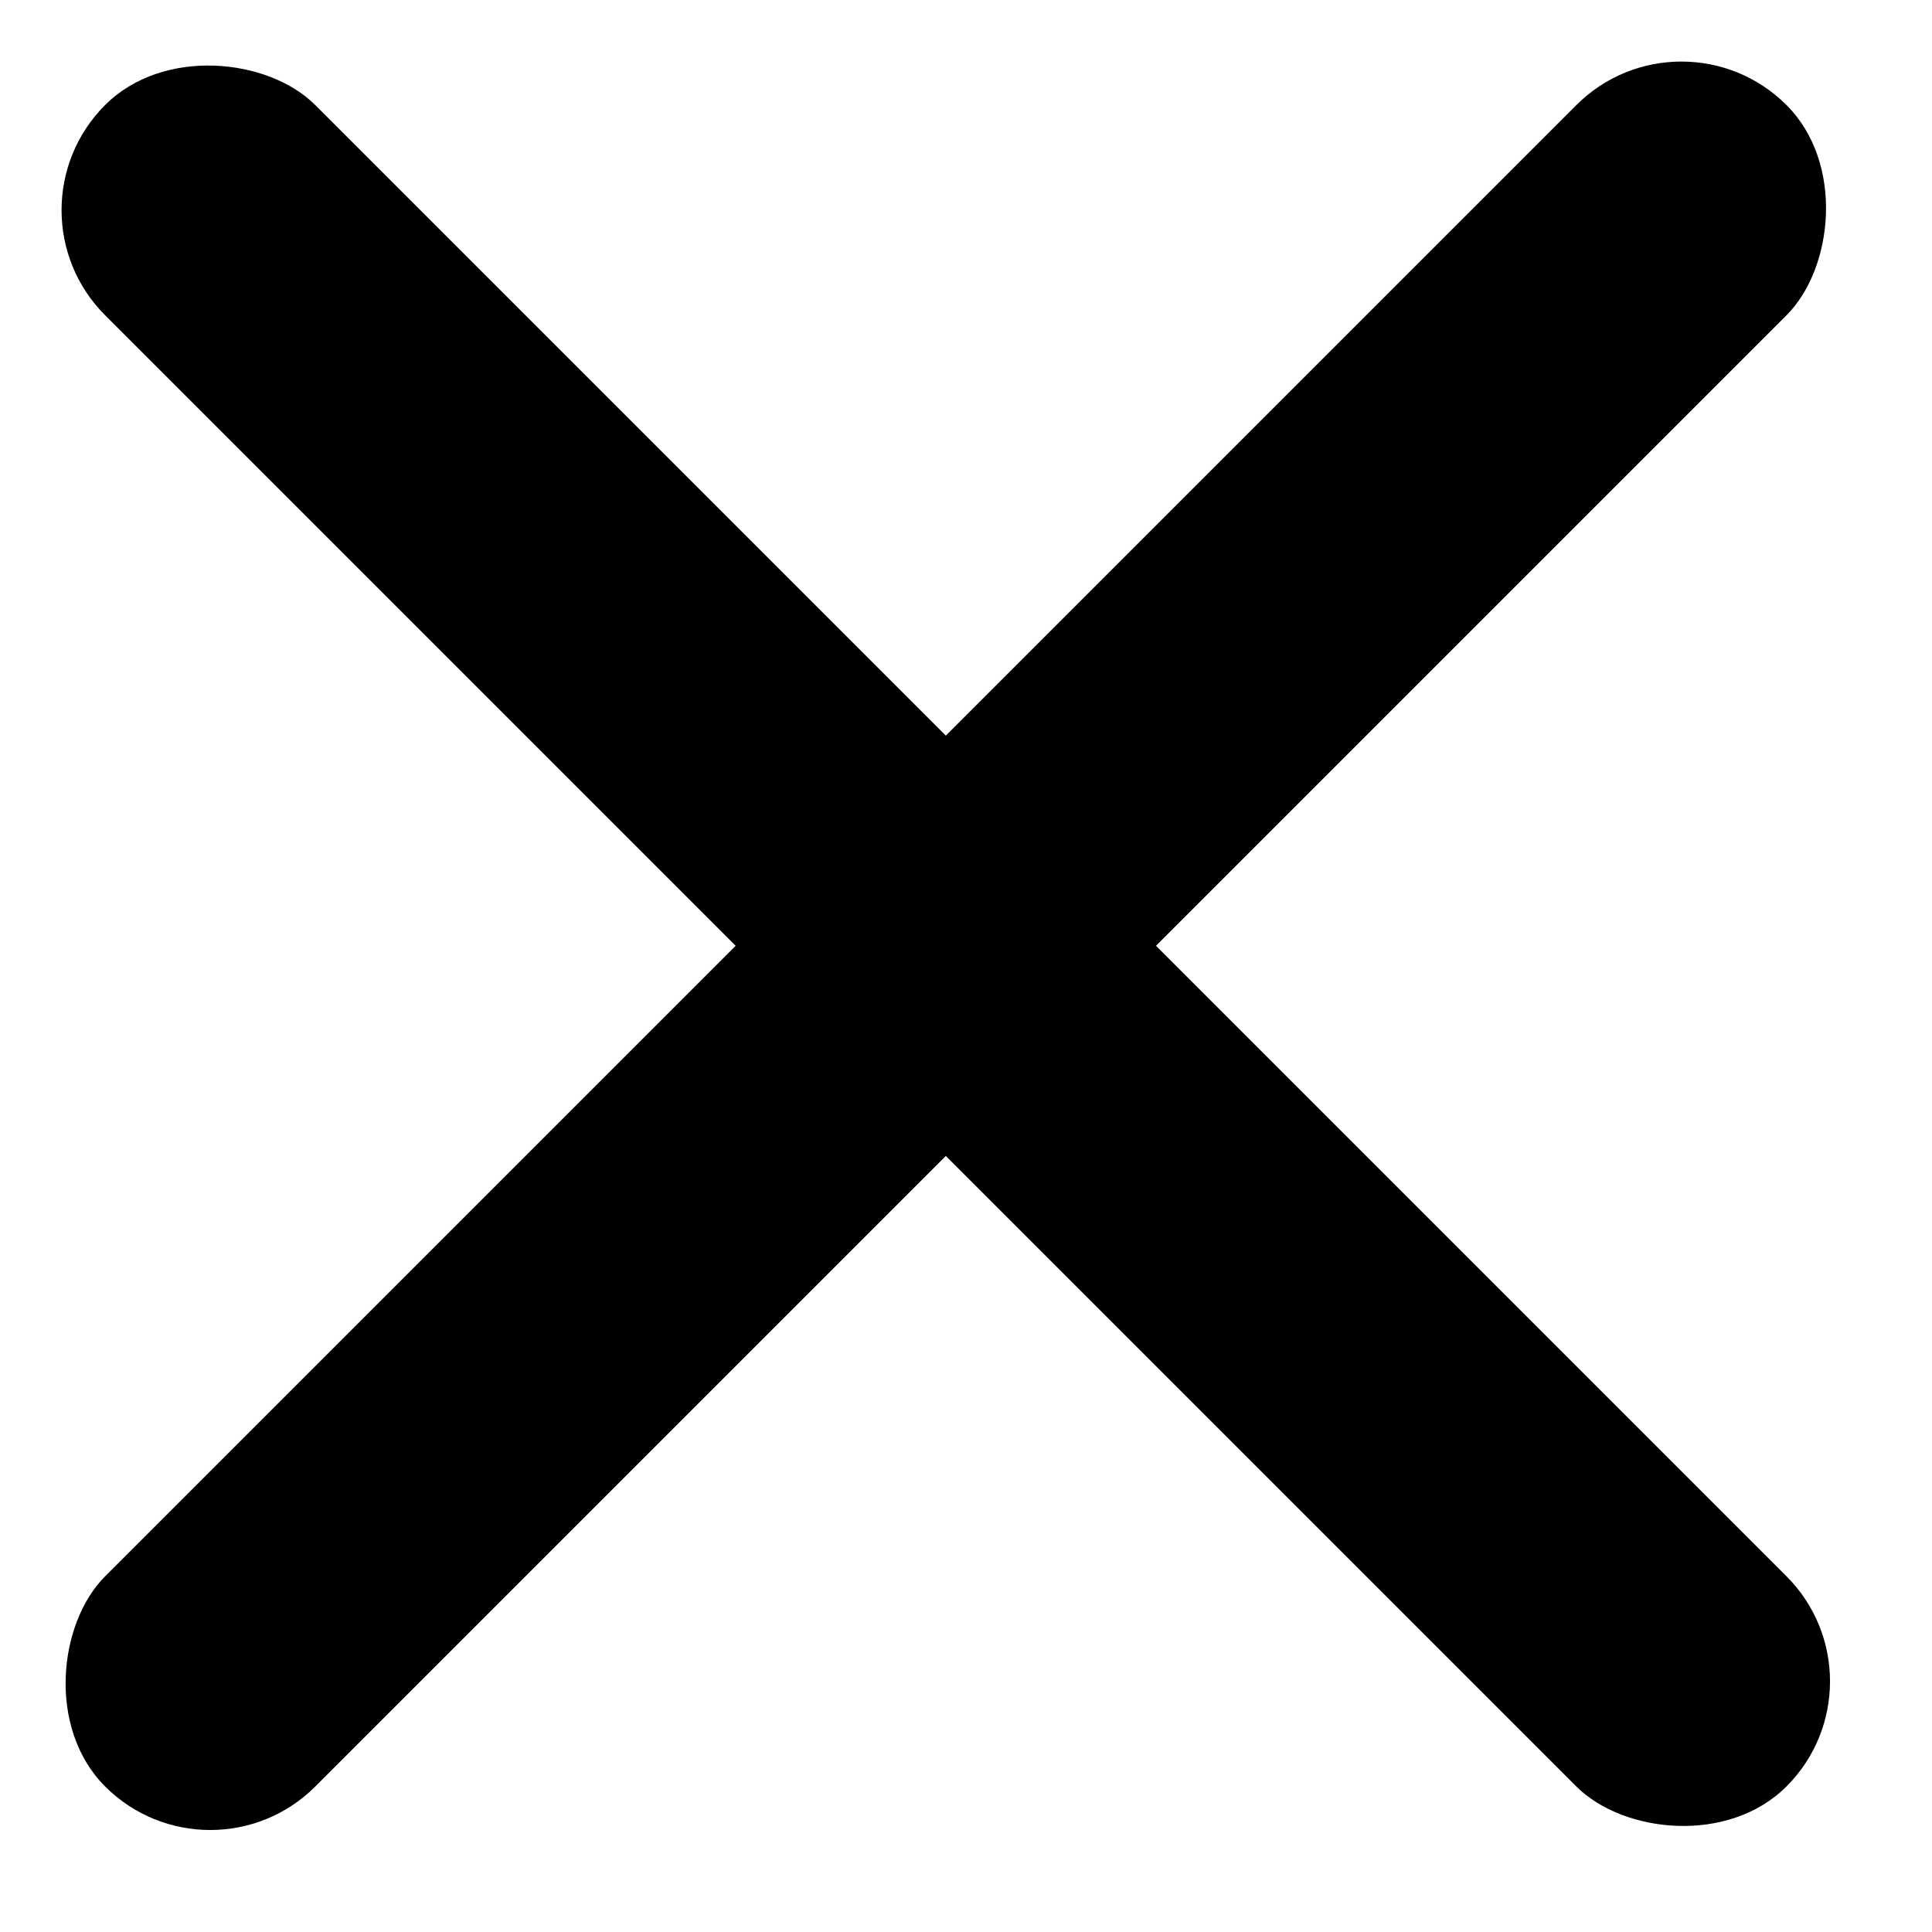 <svg width="13" height="13" viewBox="0 0 13 13" xmlns="http://www.w3.org/2000/svg"><rect y="1.414" width="2" height="16" rx="1" transform="rotate(-45 0 1.414)"/><rect x="11.314" y="0" width="2" height="16" rx="1" transform="rotate(45 11.314 0)"/></svg>
